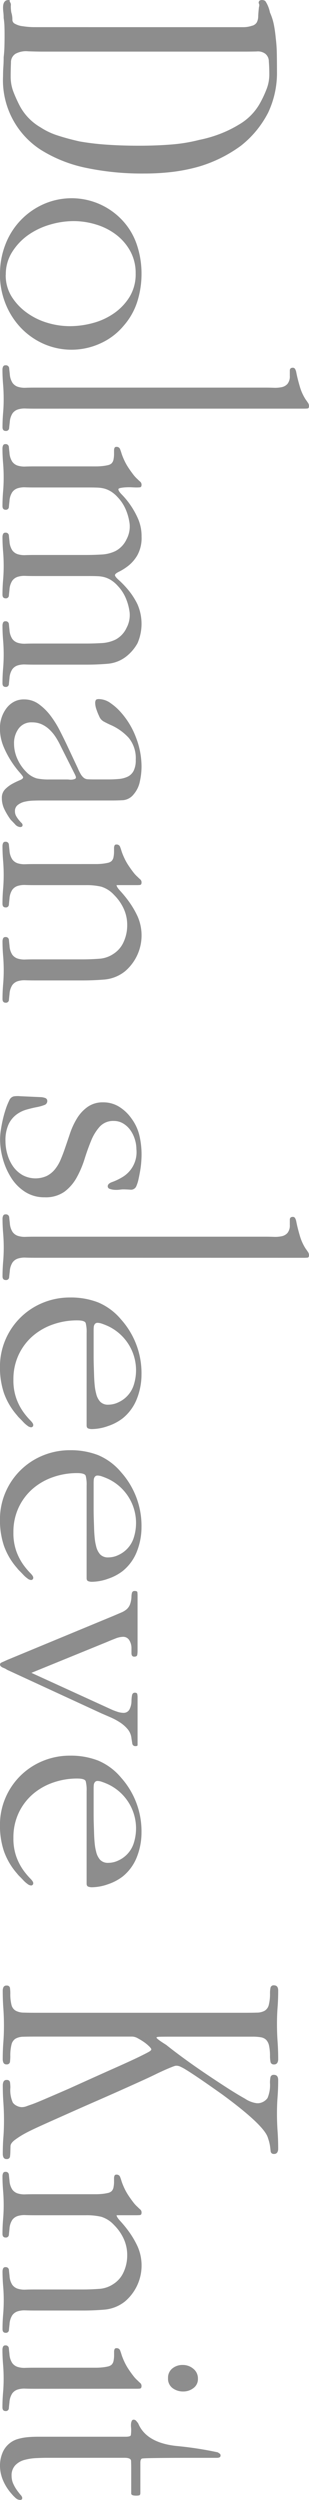 <svg xmlns="http://www.w3.org/2000/svg" xmlns:xlink="http://www.w3.org/1999/xlink" width="37.164" height="300.278" viewBox="0 0 37.164 300.278">
  <defs>
    <clipPath id="clip-path">
      <rect id="長方形_1596" data-name="長方形 1596" width="300.278" height="37.164" fill="#717071"/>
    </clipPath>
  </defs>
  <g id="グループ_4861" data-name="グループ 4861" transform="translate(37.164) rotate(90)" opacity="0.8">
    <g id="グループ_4600" data-name="グループ 4600" transform="translate(0 0)" clip-path="url(#clip-path)">
      <path id="パス_7644" data-name="パス 7644" d="M3.264,9.322A3.264,3.264,0,0,0,3.1,8.277a.929.929,0,0,0-.422-.605,1.633,1.633,0,0,0-.734-.165q-.477-.018-1.1-.092a.561.561,0,0,0-.4,0,.24.24,0,0,1-.256,0c-.05,0-.092-.037-.129-.11A.487.487,0,0,1,0,7.084q0-.4.256-.514a3.765,3.765,0,0,1,.423-.22A3.881,3.881,0,0,1,1.5,6.094a6.692,6.692,0,0,1,1.5-.477c.514-.1,1.039-.171,1.578-.22A16.631,16.631,0,0,1,6.42,5.268Q7.41,5.25,8.547,5.25a11.18,11.18,0,0,1,4.989,1.064,12.316,12.316,0,0,1,2.128,1.394A12.117,12.117,0,0,1,17.5,9.579a16.4,16.4,0,0,1,2.5,5.026,21.07,21.07,0,0,1,.642,3.155,28.051,28.051,0,0,1,.2,3.449,32.554,32.554,0,0,1-.7,7.1,16.518,16.518,0,0,1-2.164,5.375,9.95,9.95,0,0,1-8.842,4.512c-.391,0-.765-.012-1.118-.037s-.74-.037-1.156-.037q-.587-.073-1.265-.092t-1.413-.018q-.587,0-1.082.018a7.486,7.486,0,0,0-.936.092,5.724,5.724,0,0,0-.679.037,4.954,4.954,0,0,1-.568.037q-.918,0-.917-.66c0-.122.018-.171.054-.147s.1.012.2-.037a.557.557,0,0,1,.423-.092A4.292,4.292,0,0,0,1.5,37.2a2.677,2.677,0,0,1,.843-.128.528.528,0,0,0,.514-.312,2.424,2.424,0,0,0,.294-.954,9.014,9.014,0,0,0,.109-1.394ZM6.2,33.352q0,.808-.037,1.816a2.66,2.66,0,0,0,.294,1.523,1.2,1.2,0,0,0,1.082.55q.789.036,1.67.037a5.028,5.028,0,0,0,1.87-.349,17.021,17.021,0,0,0,1.651-.752A6.534,6.534,0,0,0,15.3,33.682a8.42,8.42,0,0,0,.973-2.054q.384-1.174.715-2.641a30.952,30.952,0,0,0,.386-3.228q.128-1.8.128-3.889,0-2.127-.147-3.925a19.511,19.511,0,0,0-.55-3.339,15.352,15.352,0,0,0-.77-2.623,14.059,14.059,0,0,0-1.064-2.146,6.8,6.8,0,0,0-2.677-2.6,13.171,13.171,0,0,0-1.633-.752,4.791,4.791,0,0,0-1.706-.312q-.88,0-1.559.055a1.189,1.189,0,0,0-.935.422A1.478,1.478,0,0,0,6.182,7.69q.018.715.018,1.486Z" transform="translate(0 -1.398)" fill="#717071"/>
      <path id="パス_7645" data-name="パス 7645" d="M41.548,44.473a9.64,9.64,0,0,1-3.523-.642,8.667,8.667,0,0,1-4.842-4.549,8.344,8.344,0,0,1,1.761-9.373,8.029,8.029,0,0,1,3.017-1.871,10.863,10.863,0,0,1,3.567-.587,11.075,11.075,0,0,1,3.31.5,8.092,8.092,0,0,1,2.909,1.633,7.789,7.789,0,0,1,2.137,2.807,8.326,8.326,0,0,1,.028,6.9,8.618,8.618,0,0,1-1.981,2.752,9.028,9.028,0,0,1-2.9,1.8,9.538,9.538,0,0,1-3.485.642m.091-.7a4.833,4.833,0,0,0,2.634-.715,6.916,6.916,0,0,0,1.938-1.834,8.164,8.164,0,0,0,1.208-2.476,9.379,9.379,0,0,0,.4-2.678,10.664,10.664,0,0,0-.384-2.807,8.025,8.025,0,0,0-1.189-2.55,6.648,6.648,0,0,0-1.975-1.853,5.231,5.231,0,0,0-2.78-.715,5.466,5.466,0,0,0-2.671.642,6.265,6.265,0,0,0-1.974,1.688,7.565,7.565,0,0,0-1.226,2.4,9.232,9.232,0,0,0-.42,2.752,10.023,10.023,0,0,0,.42,2.807,8.811,8.811,0,0,0,1.243,2.623A7.161,7.161,0,0,0,38.9,43.005a4.988,4.988,0,0,0,2.743.77" transform="translate(-8.64 -7.309)" fill="#717071"/>
      <path id="パス_7646" data-name="パス 7646" d="M65.008,32.981q0,.588-.018,1.1A2.685,2.685,0,0,0,65.1,35a1.285,1.285,0,0,0,.476.66,2.211,2.211,0,0,0,1.083.33c.2.025.415.049.66.073a.364.364,0,0,1,.367.4c0,.269-.146.4-.44.4q-.88,0-1.743-.073T63.8,36.724q-.88,0-1.761.073t-1.724.073a.841.841,0,0,1-.349-.073A.289.289,0,0,1,59.8,36.5a.383.383,0,0,1,.367-.44q.367-.036.661-.073a2.2,2.2,0,0,0,1.082-.33,1.287,1.287,0,0,0,.478-.66,2.722,2.722,0,0,0,.11-.917q-.019-.513-.018-1.1V5.283q0-.513.018-1.046a3.915,3.915,0,0,0-.073-.954,1.262,1.262,0,0,0-.4-.7,1.442,1.442,0,0,0-.972-.275H60.44c-.232,0-.348-.122-.348-.367a.3.3,0,0,1,.164-.275,1.228,1.228,0,0,1,.349-.128q.77-.146,1.706-.422A5.838,5.838,0,0,0,63.908.4c.1-.073.22-.158.367-.257a.746.746,0,0,1,.4-.147c.2,0,.3.062.312.183s.018.257.018.4Z" transform="translate(-15.922 0)" fill="#717071"/>
      <path id="パス_7647" data-name="パス 7647" d="M75.378,33.407v-.515c0-.22-.013-.453-.037-.7a5.335,5.335,0,0,0-.109-.681.959.959,0,0,0-.22-.459.92.92,0,0,0-.514-.239,3.472,3.472,0,0,0-.55-.056H73.47a.784.784,0,0,1-.311-.055.23.23,0,0,1-.128-.239.428.428,0,0,1,.293-.44q.294-.11.55-.184a7.69,7.69,0,0,0,.771-.313,6.62,6.62,0,0,0,.862-.478q.422-.276.806-.571a3.964,3.964,0,0,0,.606-.551c.1-.1.2-.2.293-.313a.471.471,0,0,1,.367-.166c.2,0,.3.068.312.2s.018.263.018.385-.006.306-.018.55a6.8,6.8,0,0,0,0,.734,4.474,4.474,0,0,0,.073.642q.055.275.166.275c.146,0,.367-.147.66-.44a9.449,9.449,0,0,1,1.156-.954,9.911,9.911,0,0,1,1.687-.954,5.234,5.234,0,0,1,2.184-.44,4.293,4.293,0,0,1,2.219.5,4.464,4.464,0,0,1,1.284,1.1,6.66,6.66,0,0,1,.7,1.1q.238.5.422.5c.122,0,.33-.165.623-.5a11.514,11.514,0,0,1,1.156-1.1,8.522,8.522,0,0,1,1.706-1.1,5.855,5.855,0,0,1,4.678-.017,5.3,5.3,0,0,1,1.485,1.214,4.177,4.177,0,0,1,.991,2.335q.109,1.269.109,2.556V40.32c0,.392-.006.76-.018,1.1a2.681,2.681,0,0,0,.109.919,1.284,1.284,0,0,0,.478.662,2.194,2.194,0,0,0,1.082.331q.294.035.661.07a.354.354,0,0,1,.367.387c0,.258-.147.387-.44.387q-.882,0-1.743-.073t-1.706-.073q-.881,0-1.762.073t-1.724.073a.9.9,0,0,1-.349-.07.276.276,0,0,1-.164-.282.371.371,0,0,1,.367-.422c.244-.023.464-.047.66-.07A2.2,2.2,0,0,0,96.088,43a1.3,1.3,0,0,0,.477-.662,2.717,2.717,0,0,0,.109-.919q-.018-.515-.018-1.1V34.067q0-.846-.055-1.8a4.312,4.312,0,0,0-.422-1.692,3.045,3.045,0,0,0-1.412-1.324,3.252,3.252,0,0,0-1.853-.368,6.411,6.411,0,0,0-1.706.46,4.965,4.965,0,0,0-1.485.974,3.814,3.814,0,0,0-.679.791,3.086,3.086,0,0,0-.349.773,3.62,3.62,0,0,0-.128.846q-.02.46-.019,1.048V40.32q0,.588-.018,1.1a2.681,2.681,0,0,0,.109.919,1.29,1.29,0,0,0,.478.662,2.194,2.194,0,0,0,1.082.331q.294.035.661.07a.354.354,0,0,1,.367.387c0,.258-.147.387-.44.387q-.882,0-1.743-.073t-1.706-.073q-.88,0-1.762.073t-1.724.073a.9.9,0,0,1-.349-.07.276.276,0,0,1-.164-.282.371.371,0,0,1,.367-.422c.244-.023.464-.047.66-.07A2.2,2.2,0,0,0,85.449,43a1.3,1.3,0,0,0,.477-.662,2.717,2.717,0,0,0,.109-.919q-.018-.515-.018-1.1V34.067q0-.846-.055-1.8a4.312,4.312,0,0,0-.422-1.692,3.045,3.045,0,0,0-1.412-1.324,3.252,3.252,0,0,0-1.853-.368,6.411,6.411,0,0,0-1.706.46,4.965,4.965,0,0,0-1.485.974,3.815,3.815,0,0,0-.679.791,3.087,3.087,0,0,0-.349.773,3.621,3.621,0,0,0-.128.846q-.02.46-.019,1.048V40.32q0,.588-.018,1.1a2.681,2.681,0,0,0,.109.919,1.29,1.29,0,0,0,.478.662,2.194,2.194,0,0,0,1.082.331q.294.035.661.07a.354.354,0,0,1,.367.387c0,.258-.147.387-.44.387q-.882,0-1.743-.073T76.7,44.032q-.88,0-1.762.073t-1.724.073a.9.9,0,0,1-.349-.07.276.276,0,0,1-.164-.282.371.371,0,0,1,.367-.422c.244-.023.464-.047.66-.07A2.2,2.2,0,0,0,74.809,43a1.291,1.291,0,0,0,.477-.662,2.718,2.718,0,0,0,.109-.919c-.012-.343-.018-.711-.018-1.1Z" transform="translate(-19.357 -7.309)" fill="#717071"/>
      <path id="パス_7648" data-name="パス 7648" d="M122.74,35.118a5.535,5.535,0,0,0,.77-.385,1.659,1.659,0,0,0,.4-.349.861.861,0,0,0,.165-.5c.012-.208.018-.483.018-.825V31.449q0-.66-.055-1.266a3.091,3.091,0,0,0-.275-1.064,1.586,1.586,0,0,0-.7-.715,2.818,2.818,0,0,0-1.321-.257,3.855,3.855,0,0,0-2.642.844,6.442,6.442,0,0,0-1.577,2.238c-.123.269-.252.526-.385.77a1.247,1.247,0,0,1-.642.55,6.6,6.6,0,0,1-.77.312,2.554,2.554,0,0,1-.807.165.7.7,0,0,1-.349-.073c-.087-.048-.128-.171-.128-.367a2.461,2.461,0,0,1,.514-1.449,6.532,6.532,0,0,1,1.026-1.156,9.566,9.566,0,0,1,3.046-1.853,9.739,9.739,0,0,1,3.522-.679,8.454,8.454,0,0,1,1.779.2,3.385,3.385,0,0,1,1.559.752,1.834,1.834,0,0,1,.7,1.266q.036.679.036,1.412V39.74c0,.2.006.459.019.789a5.121,5.121,0,0,0,.128.972,2.053,2.053,0,0,0,.385.825.9.9,0,0,0,.751.349,1.159,1.159,0,0,0,.588-.147,3.314,3.314,0,0,0,.459-.312c.134-.11.25-.214.349-.312a.4.4,0,0,1,.256-.147c.172,0,.258.1.258.293a.911.911,0,0,1-.349.624q-.348.33-.531.514a8.323,8.323,0,0,1-1.211.734,3.073,3.073,0,0,1-1.393.33,1.435,1.435,0,0,1-1.064-.4,3.761,3.761,0,0,1-.661-.88,9.306,9.306,0,0,1-.421-.88c-.11-.269-.226-.4-.349-.4q-.11,0-.606.44a11.519,11.519,0,0,1-1.265.954,11.2,11.2,0,0,1-1.8.954,5.626,5.626,0,0,1-2.238.44,3.983,3.983,0,0,1-1.266-.2,3.9,3.9,0,0,1-1.1-.569,2.772,2.772,0,0,1-.789-.9,2.49,2.49,0,0,1-.293-1.229,2.962,2.962,0,0,1,.569-1.779,6.646,6.646,0,0,1,1.393-1.412,11.908,11.908,0,0,1,1.762-1.1q.934-.477,1.706-.844ZM120.1,37.172a9.108,9.108,0,0,0-1.064.587,5,5,0,0,0-.917.752,3.462,3.462,0,0,0-.642.936,2.755,2.755,0,0,0-.238,1.174,1.873,1.873,0,0,0,.752,1.614,2.93,2.93,0,0,0,1.779.55,4.477,4.477,0,0,0,1.853-.4,5.171,5.171,0,0,0,1.559-1.064,2.9,2.9,0,0,0,.788-1.266,6.9,6.9,0,0,0,.129-1.486v-2.2a2.38,2.38,0,0,1,.018-.238,1.552,1.552,0,0,0,0-.33,1.308,1.308,0,0,0-.073-.312.2.2,0,0,0-.2-.147.55.55,0,0,0-.2.055c-.086.037-.153.068-.2.092Z" transform="translate(-30.473 -7.309)" fill="#717071"/>
      <path id="パス_7649" data-name="パス 7649" d="M140.476,33.407v-.515c0-.22-.013-.453-.037-.7a5.466,5.466,0,0,0-.11-.681.96.96,0,0,0-.22-.459.917.917,0,0,0-.514-.239,3.472,3.472,0,0,0-.55-.056h-.477a.788.788,0,0,1-.312-.055.23.23,0,0,1-.128-.239.428.428,0,0,1,.294-.44q.294-.11.55-.184a7.755,7.755,0,0,0,.77-.313,6.573,6.573,0,0,0,.862-.478q.422-.276.807-.571a3.956,3.956,0,0,0,.605-.551c.1-.1.2-.2.293-.313a.471.471,0,0,1,.367-.166c.2,0,.3.068.312.2s.018.263.018.385v2.421c.147,0,.39-.158.734-.477a14.082,14.082,0,0,1,1.266-1.027,10.766,10.766,0,0,1,1.761-1.027,5.669,5.669,0,0,1,6.585,1.509,4.58,4.58,0,0,1,.991,2.446q.11,1.305.11,2.629v5.81c0,.392-.007.76-.018,1.1a2.7,2.7,0,0,0,.11.919,1.282,1.282,0,0,0,.477.662,2.2,2.2,0,0,0,1.082.331q.293.035.66.07a.354.354,0,0,1,.367.387q0,.386-.44.387-.88,0-1.743-.073t-1.706-.073q-.88,0-1.761.073t-1.724.073a.888.888,0,0,1-.349-.07.276.276,0,0,1-.165-.282.371.371,0,0,1,.367-.422q.367-.035.66-.07A2.2,2.2,0,0,0,151.354,43a1.3,1.3,0,0,0,.477-.662,2.7,2.7,0,0,0,.11-.919c-.013-.343-.018-.712-.018-1.1V34.471q0-.883-.073-1.894a3.433,3.433,0,0,0-.587-1.748,3.262,3.262,0,0,0-1.449-1.232,4.788,4.788,0,0,0-2-.423,4.664,4.664,0,0,0-1.981.423,5.682,5.682,0,0,0-1.651,1.159,3.486,3.486,0,0,0-.991,1.545,7.746,7.746,0,0,0-.183,1.839v6.18q0,.589-.018,1.1a2.7,2.7,0,0,0,.11.919,1.289,1.289,0,0,0,.477.662,2.2,2.2,0,0,0,1.082.331q.294.035.66.07a.354.354,0,0,1,.367.387q0,.386-.44.387-.88,0-1.743-.073t-1.706-.073q-.881,0-1.761.073t-1.724.073a.89.89,0,0,1-.349-.07.276.276,0,0,1-.165-.282.372.372,0,0,1,.367-.422c.244-.023.464-.047.66-.07A2.2,2.2,0,0,0,139.908,43a1.291,1.291,0,0,0,.477-.662,2.735,2.735,0,0,0,.11-.919c-.012-.343-.018-.711-.018-1.1Z" transform="translate(-36.69 -7.309)" fill="#717071"/>
      <path id="パス_7650" data-name="パス 7650" d="M179.554,39.593a1.741,1.741,0,0,1,.092-.514.373.373,0,0,1,.384-.293.5.5,0,0,1,.478.367,5.252,5.252,0,0,1,.256.936q.111.569.294,1.211a3.723,3.723,0,0,0,.605,1.211,3.128,3.128,0,0,0,1.174.936,4.584,4.584,0,0,0,2,.367,5.66,5.66,0,0,0,1.614-.238,4.833,4.833,0,0,0,1.432-.679,3.613,3.613,0,0,0,1.027-1.119,3.282,3.282,0,0,0,.109-2.935,3.04,3.04,0,0,0-.789-.972,4.756,4.756,0,0,0-1.137-.679q-.642-.275-1.3-.5-.845-.293-1.834-.624a8.943,8.943,0,0,1-1.834-.844,4.662,4.662,0,0,1-1.394-1.284,3.135,3.135,0,0,1-.55-1.871,3.6,3.6,0,0,1,.531-1.926,5.1,5.1,0,0,1,1.413-1.486,5.629,5.629,0,0,1,2.054-.954,9.983,9.983,0,0,1,2.274-.257q.366,0,.881.037t1.045.128q.533.092,1.028.2a4.441,4.441,0,0,1,.825.257.693.693,0,0,1,.44.734q-.036.514-.036.917c0,.049.012.172.036.367a3.308,3.308,0,0,1,.019.605,2.081,2.081,0,0,1-.111.569.324.324,0,0,1-.311.257q-.33,0-.514-.532a6.871,6.871,0,0,0-.568-1.192,3.488,3.488,0,0,0-3.394-1.724,4,4,0,0,0-1.156.183,3.845,3.845,0,0,0-1.1.532,2.865,2.865,0,0,0-.808.862,2.153,2.153,0,0,0-.312,1.137,2.177,2.177,0,0,0,.679,1.688,5.68,5.68,0,0,0,1.706,1.046q1.027.423,2.2.789a11.845,11.845,0,0,1,2.2.936,5.385,5.385,0,0,1,1.707,1.467,3.9,3.9,0,0,1,.678,2.4,4.246,4.246,0,0,1-.642,2.33,5.43,5.43,0,0,1-1.669,1.669,8.365,8.365,0,0,1-2.256,1.009,8.809,8.809,0,0,1-2.4.349,7.713,7.713,0,0,1-1.1-.092q-.624-.092-1.265-.238c-.428-.1-.845-.214-1.247-.349a7.967,7.967,0,0,1-1.046-.422.8.8,0,0,1-.5-.55,3.085,3.085,0,0,1-.018-.77Z" transform="translate(-47.775 -7.309)" fill="#717071"/>
      <path id="パス_7651" data-name="パス 7651" d="M204.007,32.981q0,.588-.018,1.1a2.686,2.686,0,0,0,.11.917,1.285,1.285,0,0,0,.476.66,2.211,2.211,0,0,0,1.083.33c.2.025.415.049.66.073a.364.364,0,0,1,.367.4c0,.269-.146.4-.44.4q-.88,0-1.743-.073t-1.706-.073q-.88,0-1.761.073t-1.724.073a.841.841,0,0,1-.349-.073.289.289,0,0,1-.166-.293.383.383,0,0,1,.367-.44q.367-.036.661-.073a2.2,2.2,0,0,0,1.082-.33,1.287,1.287,0,0,0,.478-.66,2.722,2.722,0,0,0,.11-.917q-.019-.513-.018-1.1V5.283q0-.513.018-1.046a3.916,3.916,0,0,0-.073-.954,1.262,1.262,0,0,0-.4-.7,1.442,1.442,0,0,0-.972-.275h-.606c-.232,0-.348-.122-.348-.367a.3.3,0,0,1,.164-.275,1.228,1.228,0,0,1,.349-.128q.77-.146,1.706-.422a5.838,5.838,0,0,0,1.6-.715c.1-.073.22-.158.367-.257a.746.746,0,0,1,.4-.147c.2,0,.3.062.312.183s.018.257.018.4Z" transform="translate(-52.932 0)" fill="#717071"/>
      <path id="パス_7652" data-name="パス 7652" d="M216.653,34.054a4.228,4.228,0,0,0-1.173.11q-.331.11-.33,1.027a8.7,8.7,0,0,0,.495,2.935,7.442,7.442,0,0,0,1.412,2.44,6.8,6.8,0,0,0,2.238,1.669,6.875,6.875,0,0,0,2.972.624,6.443,6.443,0,0,0,2.311-.367,6.777,6.777,0,0,0,1.578-.825,8.676,8.676,0,0,0,.99-.825q.366-.367.55-.367a.26.26,0,0,1,.294.293.8.8,0,0,1-.183.4,3.3,3.3,0,0,1-.441.5q-.256.239-.476.459a2.569,2.569,0,0,1-.331.293A8.2,8.2,0,0,1,223.88,44a9.6,9.6,0,0,1-3.118.477,8.188,8.188,0,0,1-3.339-.679,8.287,8.287,0,0,1-4.4-4.512,8.474,8.474,0,0,1-.623-3.247,9.079,9.079,0,0,1,.586-3.357,7.28,7.28,0,0,1,2.054-2.77,9.658,9.658,0,0,1,6.6-2.458,7.974,7.974,0,0,1,2.917.55,5.643,5.643,0,0,1,2.366,1.724,6.012,6.012,0,0,1,.917,1.743,5.951,5.951,0,0,1,.367,1.963,1.235,1.235,0,0,1-.073.422c-.05.135-.172.2-.367.2Zm3.008-.844q.44,0,1.009-.018l1.156-.037q.587-.019,1.137-.074a5.818,5.818,0,0,0,.955-.167,2.2,2.2,0,0,0,.99-.481,1.277,1.277,0,0,0,.367-1A2.783,2.783,0,0,0,225,30.254a3.423,3.423,0,0,0-2.145-1.885,5.882,5.882,0,0,0-1.725-.258,5.864,5.864,0,0,0-4.769,2.476q-.11.149-.275.426a5.065,5.065,0,0,0-.293.572c-.087.2-.166.4-.239.61a1.694,1.694,0,0,0-.11.536.39.39,0,0,0,.147.333.643.643,0,0,0,.33.129,4,4,0,0,0,.4.018h3.339Z" transform="translate(-56.554 -7.309)" fill="#717071"/>
      <path id="パス_7653" data-name="パス 7653" d="M241.653,34.054a4.228,4.228,0,0,0-1.173.11q-.331.11-.33,1.027a8.7,8.7,0,0,0,.495,2.935,7.442,7.442,0,0,0,1.412,2.44,6.8,6.8,0,0,0,2.238,1.669,6.875,6.875,0,0,0,2.972.624,6.443,6.443,0,0,0,2.311-.367,6.777,6.777,0,0,0,1.578-.825,8.679,8.679,0,0,0,.99-.825q.366-.367.55-.367a.26.26,0,0,1,.294.293.8.8,0,0,1-.183.4,3.3,3.3,0,0,1-.441.5q-.256.239-.476.459a2.567,2.567,0,0,1-.331.293A8.2,8.2,0,0,1,248.88,44a9.6,9.6,0,0,1-3.118.477,8.189,8.189,0,0,1-3.339-.679,8.287,8.287,0,0,1-4.4-4.512,8.474,8.474,0,0,1-.623-3.247,9.079,9.079,0,0,1,.586-3.357,7.281,7.281,0,0,1,2.054-2.77,9.658,9.658,0,0,1,6.6-2.458,7.975,7.975,0,0,1,2.917.55,5.643,5.643,0,0,1,2.366,1.724,6.012,6.012,0,0,1,.917,1.743,5.951,5.951,0,0,1,.367,1.963,1.235,1.235,0,0,1-.073.422c-.05.135-.172.2-.367.2Zm3.008-.844q.44,0,1.009-.018l1.156-.037q.587-.019,1.137-.074a5.817,5.817,0,0,0,.955-.167,2.2,2.2,0,0,0,.99-.481,1.277,1.277,0,0,0,.367-1A2.783,2.783,0,0,0,250,30.254a3.423,3.423,0,0,0-2.145-1.885,5.881,5.881,0,0,0-1.725-.258,5.864,5.864,0,0,0-4.769,2.476q-.11.149-.275.426a5.062,5.062,0,0,0-.293.572c-.087.2-.166.4-.239.61a1.694,1.694,0,0,0-.11.536.39.39,0,0,0,.147.333.643.643,0,0,0,.33.129,4,4,0,0,0,.4.018h3.339Z" transform="translate(-63.21 -7.309)" fill="#717071"/>
      <path id="パス_7654" data-name="パス 7654" d="M274.608,31.4a6.453,6.453,0,0,0,.311-.77,2.513,2.513,0,0,0,.166-.807.785.785,0,0,0-.459-.77,2.222,2.222,0,0,0-.971-.22,4.3,4.3,0,0,1-.624-.055c-.244-.037-.367-.153-.367-.349,0-.171.054-.269.166-.293a1.8,1.8,0,0,1,.384-.037h5.741c.086,0,.129.086.129.257a.36.36,0,0,1-.349.385l-.569.092a2.04,2.04,0,0,0-1.118.459,4.148,4.148,0,0,0-.808.917,7.58,7.58,0,0,0-.605,1.119c-.172.392-.329.759-.477,1.1L269.912,43.8a1.91,1.91,0,0,0-.238.459c-.11.257-.238.385-.385.385a.237.237,0,0,1-.219-.128,1.384,1.384,0,0,1-.112-.238l-.219-.477-5.32-12.84c-.147-.342-.275-.642-.385-.9a2.477,2.477,0,0,0-.384-.642,1.524,1.524,0,0,0-.57-.4,2.938,2.938,0,0,0-.935-.183,2.035,2.035,0,0,1-.459-.055.309.309,0,0,1-.238-.349q0-.293.164-.312A3.705,3.705,0,0,1,261,28.1h6.64a2.935,2.935,0,0,1,.477.037c.147.024.221.147.221.367s-.142.33-.423.33h-.606a1.766,1.766,0,0,0-.935.257.845.845,0,0,0-.421.77,2.7,2.7,0,0,0,.219.936c.147.379.268.679.367.9l3.742,9.172Z" transform="translate(-69.348 -7.482)" fill="#717071"/>
      <path id="パス_7655" data-name="パス 7655" d="M291.654,34.054a4.237,4.237,0,0,0-1.175.11c-.221.073-.329.416-.329,1.027a8.682,8.682,0,0,0,.5,2.935,7.415,7.415,0,0,0,1.412,2.44,6.8,6.8,0,0,0,2.237,1.669,6.877,6.877,0,0,0,2.972.624,6.442,6.442,0,0,0,2.311-.367,6.778,6.778,0,0,0,1.578-.825,8.741,8.741,0,0,0,.99-.825q.368-.367.55-.367a.26.26,0,0,1,.294.293.8.8,0,0,1-.183.4,3.309,3.309,0,0,1-.442.5c-.17.159-.329.312-.475.459a2.629,2.629,0,0,1-.33.293A8.208,8.208,0,0,1,298.88,44a9.6,9.6,0,0,1-3.118.477,8.185,8.185,0,0,1-3.338-.679,8.287,8.287,0,0,1-4.4-4.512,8.461,8.461,0,0,1-.623-3.247,9.049,9.049,0,0,1,.587-3.357,7.256,7.256,0,0,1,2.054-2.77,9.658,9.658,0,0,1,6.6-2.458,7.971,7.971,0,0,1,2.917.55,5.643,5.643,0,0,1,2.367,1.724,6.049,6.049,0,0,1,.917,1.743,5.969,5.969,0,0,1,.367,1.963,1.236,1.236,0,0,1-.074.422c-.049.135-.172.2-.367.2Zm3.007-.844c.295,0,.63-.006,1.009-.018l1.156-.037q.587-.019,1.137-.074a5.817,5.817,0,0,0,.955-.167,2.217,2.217,0,0,0,.991-.481,1.28,1.28,0,0,0,.367-1A2.783,2.783,0,0,0,300,30.254a3.428,3.428,0,0,0-2.146-1.885,5.887,5.887,0,0,0-1.726-.258,5.864,5.864,0,0,0-4.769,2.476q-.108.149-.275.426a5.314,5.314,0,0,0-.292.572c-.087.2-.167.4-.238.61a1.66,1.66,0,0,0-.112.536.388.388,0,0,0,.148.333.643.643,0,0,0,.331.129,3.951,3.951,0,0,0,.4.018h3.338Z" transform="translate(-76.523 -7.309)" fill="#717071"/>
      <path id="パス_7656" data-name="パス 7656" d="M344.918,37.261a5.953,5.953,0,0,1,.6.037.358.358,0,0,1,.35.4.391.391,0,0,1-.183.385.984.984,0,0,1-.442.092q-1.064,0-2.018-.073t-2.018-.073q-1.064,0-2.109.073t-2.109.073a1.013,1.013,0,0,1-.421-.092.377.377,0,0,1-.2-.385.351.351,0,0,1,.331-.4,5.423,5.423,0,0,1,.586-.037,3.652,3.652,0,0,0,1.8-.293,1.269,1.269,0,0,0,.4-.5,1.366,1.366,0,0,0,.147-.569,1.636,1.636,0,0,0-.112-.587c-.071-.2-.146-.4-.219-.624-.122-.342-.326-.844-.607-1.5s-.713-1.663-1.3-3.008q-1.578-3.485-2.459-5.466t-1.355-2.953q-.478-.972-.625-1.211c-.1-.158-.183-.238-.256-.238s-.2.086-.367.257a4.828,4.828,0,0,0-.515.624,7.15,7.15,0,0,0-.459.752,1.462,1.462,0,0,0-.2.642v11.63q0,.88.017,1.467a2,2,0,0,0,.221.936,1.13,1.13,0,0,0,.7.5,5.416,5.416,0,0,0,1.451.147,5.953,5.953,0,0,1,.6.037.358.358,0,0,1,.35.4.391.391,0,0,1-.183.385.984.984,0,0,1-.442.092q-1.064,0-2.018-.073t-2.018-.073q-1.064,0-2.09.073t-2.091.073a.986.986,0,0,1-.442-.092.388.388,0,0,1-.183-.385.352.352,0,0,1,.332-.4,5.409,5.409,0,0,1,.586-.037,5.2,5.2,0,0,0,1.432-.147,1.1,1.1,0,0,0,.677-.514,2.046,2.046,0,0,0,.221-.936c.012-.379.019-.862.019-1.449V9.049c0-.587-.007-1.07-.019-1.449a1.931,1.931,0,0,0-.221-.917,1.133,1.133,0,0,0-.7-.5,5.424,5.424,0,0,0-1.448-.147,3.6,3.6,0,0,1-.586-.055A.373.373,0,0,1,325,5.564q0-.513.623-.514,1.064,0,2.018.073t2.018.073q1.064,0,2.109-.073t2.109-.073a.845.845,0,0,1,.442.11.436.436,0,0,1,.183.4.379.379,0,0,1-.35.422,3.95,3.95,0,0,1-.6.055,5.949,5.949,0,0,0-1.284.11,1.469,1.469,0,0,0-.717.349,1.19,1.19,0,0,0-.31.642,5.754,5.754,0,0,0-.073,1.027v9.869q0,1.138.017,1.394c.013.172.043.257.092.257.1,0,.393-.391.882-1.174q.623-.77,1.5-1.963t1.8-2.55q.918-1.357,1.761-2.66t1.393-2.293a3.323,3.323,0,0,0,.55-1.431V7.435a1.533,1.533,0,0,0-.621-1.1,4.009,4.009,0,0,0-1.872-.293,3.626,3.626,0,0,1-.588-.055.372.372,0,0,1-.329-.422c0-.342.206-.514.624-.514q1.063,0,2.018.073t2.018.073q1.063,0,2.109-.073t2.11-.073a.842.842,0,0,1,.439.11.43.43,0,0,1,.183.4.356.356,0,0,1-.348.4c-.234.025-.434.049-.607.073a5.964,5.964,0,0,0-.586.128c-.122.037-.257.08-.4.128q-1.5.44-5.211,5.5-1.247,1.761-1.943,2.788t-1.029,1.578a5.624,5.624,0,0,0-.4.752,1.091,1.091,0,0,0-.073.385.661.661,0,0,0,.037.22c.023.073.066.19.128.349s.153.379.275.66.293.654.514,1.119q.329.66.788,1.669t1.1,2.44q.641,1.431,1.467,3.32t1.926,4.347q.7,1.578,1.138,2.531t.734,1.5a10.159,10.159,0,0,0,.8,1.266q.4.533.771.532Z" transform="translate(-86.535 -1.345)" fill="#717071"/>
      <path id="パス_7657" data-name="パス 7657" d="M358.226,33.407v-.515c0-.22-.015-.453-.037-.7a5.6,5.6,0,0,0-.11-.681.966.966,0,0,0-.219-.459.924.924,0,0,0-.514-.239,3.456,3.456,0,0,0-.55-.056h-.478A.788.788,0,0,1,356,30.7a.229.229,0,0,1-.128-.239.428.428,0,0,1,.293-.44q.293-.11.55-.184a7.832,7.832,0,0,0,.771-.313,6.708,6.708,0,0,0,.861-.478q.422-.276.806-.571a3.885,3.885,0,0,0,.605-.551c.1-.1.2-.2.295-.313a.47.47,0,0,1,.367-.166c.2,0,.3.068.311.2s.018.263.018.385v2.421c.146,0,.39-.158.734-.477a13.977,13.977,0,0,1,1.266-1.027,10.7,10.7,0,0,1,1.761-1.027,5.669,5.669,0,0,1,6.585,1.509,4.579,4.579,0,0,1,.99,2.446q.112,1.305.111,2.629v5.81c0,.392-.007.76-.019,1.1a2.734,2.734,0,0,0,.111.919,1.282,1.282,0,0,0,.477.662,2.2,2.2,0,0,0,1.082.331c.2.023.415.047.66.07a.355.355,0,0,1,.367.387c0,.258-.146.387-.441.387q-.879,0-1.743-.073c-.574-.049-1.144-.073-1.706-.073q-.881,0-1.76.073t-1.726.073a.884.884,0,0,1-.348-.07.275.275,0,0,1-.165-.282.371.371,0,0,1,.367-.422c.244-.023.464-.047.66-.07A2.2,2.2,0,0,0,369.1,43a1.3,1.3,0,0,0,.476-.662,2.715,2.715,0,0,0,.112-.919c-.015-.343-.02-.712-.02-1.1V34.471q0-.883-.072-1.894a3.447,3.447,0,0,0-.588-1.748,3.264,3.264,0,0,0-1.45-1.232,4.782,4.782,0,0,0-2-.423,4.665,4.665,0,0,0-1.982.423,5.662,5.662,0,0,0-1.651,1.159,3.493,3.493,0,0,0-.991,1.545,7.708,7.708,0,0,0-.183,1.839v6.18q0,.589-.018,1.1a2.68,2.68,0,0,0,.11.919,1.291,1.291,0,0,0,.476.662,2.2,2.2,0,0,0,1.083.331c.2.023.416.047.66.07a.354.354,0,0,1,.367.387c0,.258-.147.387-.439.387q-.882,0-1.743-.073t-1.707-.073q-.879,0-1.762.073t-1.724.073a.89.89,0,0,1-.349-.07.276.276,0,0,1-.166-.282.372.372,0,0,1,.367-.422c.245-.023.464-.047.662-.07A2.2,2.2,0,0,0,357.655,43a1.293,1.293,0,0,0,.478-.662,2.756,2.756,0,0,0,.109-.919c-.011-.343-.017-.711-.017-1.1Z" transform="translate(-94.669 -7.309)" fill="#717071"/>
      <path id="パス_7658" data-name="パス 7658" d="M387.871,21.8a1.411,1.411,0,0,1-1.155-.514,1.9,1.9,0,0,1-.421-1.247,1.941,1.941,0,0,1,.459-1.284,1.475,1.475,0,0,1,1.192-.55,1.328,1.328,0,0,1,1.136.55,2,2,0,0,1,.4,1.211,2.114,2.114,0,0,1-.4,1.284,1.4,1.4,0,0,1-1.211.55m1.284,16.062c0,.392-.006.76-.017,1.1a2.646,2.646,0,0,0,.109.919,1.282,1.282,0,0,0,.477.662,2.2,2.2,0,0,0,1.082.331q.293.035.66.07a.354.354,0,0,1,.367.387c0,.258-.147.387-.44.387q-.882,0-1.743-.073t-1.705-.073q-.882,0-1.763.073t-1.722.073a.9.9,0,0,1-.35-.07.277.277,0,0,1-.165-.281.372.372,0,0,1,.367-.423c.245-.023.464-.047.661-.07a2.2,2.2,0,0,0,1.082-.331,1.293,1.293,0,0,0,.478-.663,2.682,2.682,0,0,0,.109-.919q-.017-.515-.017-1.1V30.423c0-.221-.013-.454-.037-.7a5.3,5.3,0,0,0-.109-.68.968.968,0,0,0-.221-.461.926.926,0,0,0-.513-.238,3.488,3.488,0,0,0-.55-.056h-.479a.787.787,0,0,1-.311-.055.229.229,0,0,1-.127-.238.427.427,0,0,1,.292-.44c.2-.073.379-.134.55-.183a7.733,7.733,0,0,0,.771-.312,6.718,6.718,0,0,0,.863-.477c.28-.183.55-.373.8-.569a3.893,3.893,0,0,0,.606-.55c.1-.1.2-.2.294-.312a.471.471,0,0,1,.367-.165c.194,0,.3.068.313.2s.017.263.017.386Z" transform="translate(-102.23 -4.846)" fill="#717071"/>
      <path id="パス_7659" data-name="パス 7659" d="M400.683,35.338q0,.587.037,1.339a6.361,6.361,0,0,0,.219,1.412,2.372,2.372,0,0,0,.642,1.1,1.749,1.749,0,0,0,1.265.44,2.257,2.257,0,0,0,.955-.2,4.618,4.618,0,0,0,.771-.44q.329-.238.567-.44a.7.7,0,0,1,.35-.2.227.227,0,0,1,.255.257.868.868,0,0,1-.275.587,4.531,4.531,0,0,1-.459.44,5.846,5.846,0,0,1-1.576,1.009,4.531,4.531,0,0,1-1.834.385,4.02,4.02,0,0,1-1.451-.275,2.821,2.821,0,0,1-1.192-.862,2.744,2.744,0,0,1-.53-1.009,6.1,6.1,0,0,1-.221-1.174c-.037-.4-.054-.807-.054-1.211V25.91c0-.391-.069-.6-.2-.624a4.663,4.663,0,0,0-.713-.037c-.051,0-.135.007-.258.018a1.971,1.971,0,0,1-.384,0,.961.961,0,0,1-.35-.092.235.235,0,0,1-.146-.22.4.4,0,0,1,.146-.312c.1-.085.2-.165.294-.238q2.31-.954,2.716-4.549a42.08,42.08,0,0,1,.77-5.026c.048-.073.1-.147.147-.22a.244.244,0,0,1,.219-.11.233.233,0,0,1,.239.128.805.805,0,0,1,.054.312v2.6q0,6.237.092,6.42c.06.123.227.183.5.183H404.9c.17,0,.269.049.292.147a1.444,1.444,0,0,1,.037.367c0,.391-.086.587-.256.587H402.04c-.417,0-.747.007-.991.018s-.367.275-.367.789Z" transform="translate(-105.466 -3.861)" fill="#717071"/>
    </g>
  </g>
</svg>
